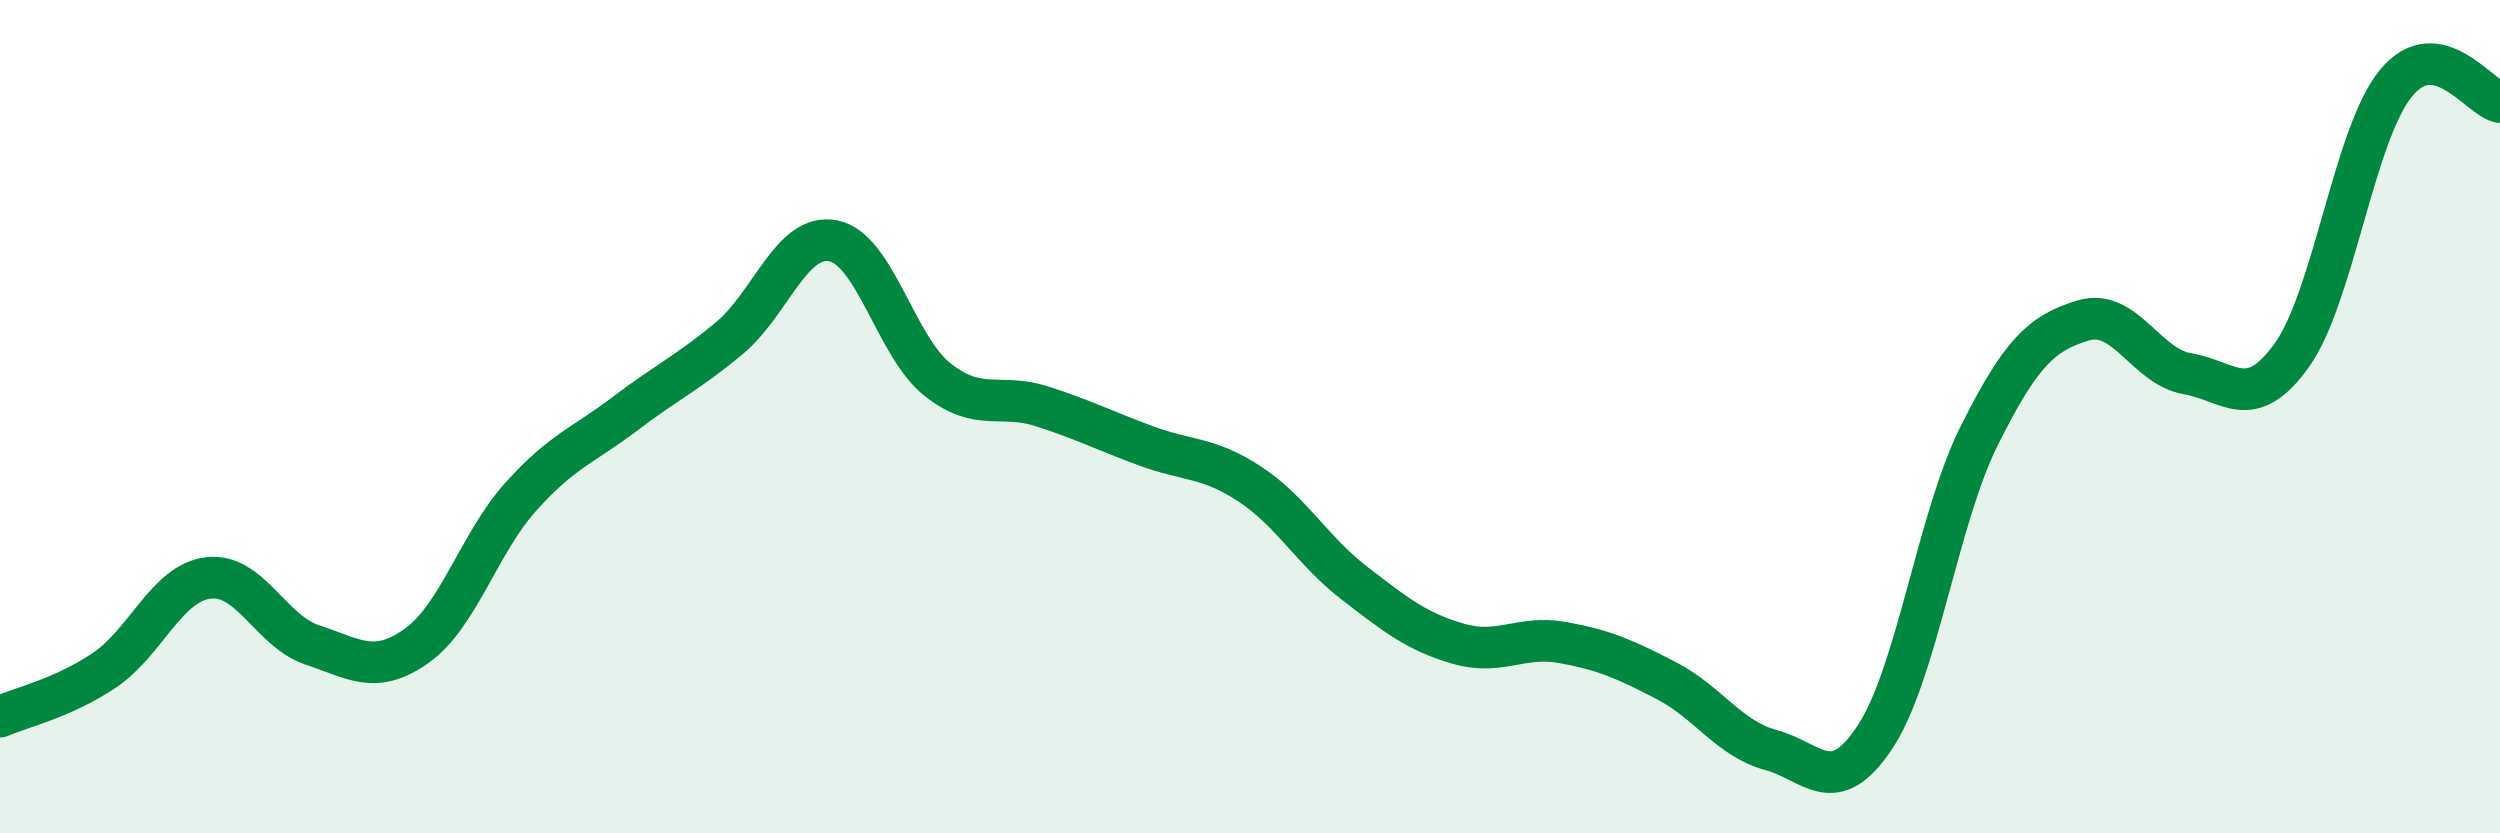 
    <svg width="60" height="20" viewBox="0 0 60 20" xmlns="http://www.w3.org/2000/svg">
      <path
        d="M 0,17.2 C 0.5,16.98 1.5,16.76 2.5,16.09 C 3.5,15.42 4,13.99 5,13.87 C 6,13.75 6.5,15.15 7.5,15.48 C 8.5,15.81 9,16.21 10,15.5 C 11,14.79 11.5,13.03 12.5,11.92 C 13.5,10.81 14,10.69 15,9.93 C 16,9.17 16.5,8.95 17.5,8.12 C 18.5,7.29 19,5.58 20,5.78 C 21,5.98 21.5,8.32 22.5,9.11 C 23.5,9.9 24,9.43 25,9.75 C 26,10.07 26.5,10.33 27.5,10.7 C 28.5,11.07 29,10.96 30,11.62 C 31,12.28 31.5,13.22 32.5,13.99 C 33.5,14.76 34,15.16 35,15.45 C 36,15.74 36.5,15.24 37.5,15.42 C 38.5,15.6 39,15.82 40,16.34 C 41,16.86 41.5,17.73 42.5,18 C 43.5,18.27 44,19.2 45,17.69 C 46,16.18 46.5,12.46 47.5,10.46 C 48.5,8.46 49,7.99 50,7.69 C 51,7.39 51.5,8.8 52.5,8.97 C 53.5,9.14 54,9.92 55,8.53 C 56,7.14 56.5,3.22 57.5,2 C 58.5,0.78 59.5,2.36 60,2.45L60 20L0 20Z"
        fill="#008740"
        opacity="0.1"
        stroke-linecap="round"
        stroke-linejoin="round"
      />
      <path
        d="M 0,17.2 C 0.5,16.98 1.5,16.76 2.5,16.09 C 3.5,15.42 4,13.99 5,13.87 C 6,13.75 6.5,15.15 7.5,15.48 C 8.5,15.81 9,16.21 10,15.5 C 11,14.79 11.5,13.03 12.5,11.92 C 13.5,10.81 14,10.69 15,9.93 C 16,9.17 16.5,8.95 17.5,8.12 C 18.5,7.29 19,5.58 20,5.78 C 21,5.98 21.5,8.32 22.5,9.11 C 23.5,9.9 24,9.43 25,9.75 C 26,10.07 26.5,10.33 27.5,10.7 C 28.5,11.07 29,10.96 30,11.62 C 31,12.28 31.5,13.22 32.5,13.99 C 33.5,14.76 34,15.16 35,15.45 C 36,15.74 36.5,15.24 37.5,15.42 C 38.5,15.6 39,15.82 40,16.34 C 41,16.86 41.5,17.73 42.5,18 C 43.5,18.27 44,19.2 45,17.69 C 46,16.18 46.5,12.46 47.5,10.46 C 48.5,8.46 49,7.99 50,7.69 C 51,7.39 51.5,8.8 52.5,8.97 C 53.5,9.14 54,9.92 55,8.53 C 56,7.14 56.5,3.22 57.5,2 C 58.5,0.78 59.5,2.36 60,2.45"
        stroke="#008740"
        stroke-width="1"
        fill="none"
        stroke-linecap="round"
        stroke-linejoin="round"
      />
    </svg>
  